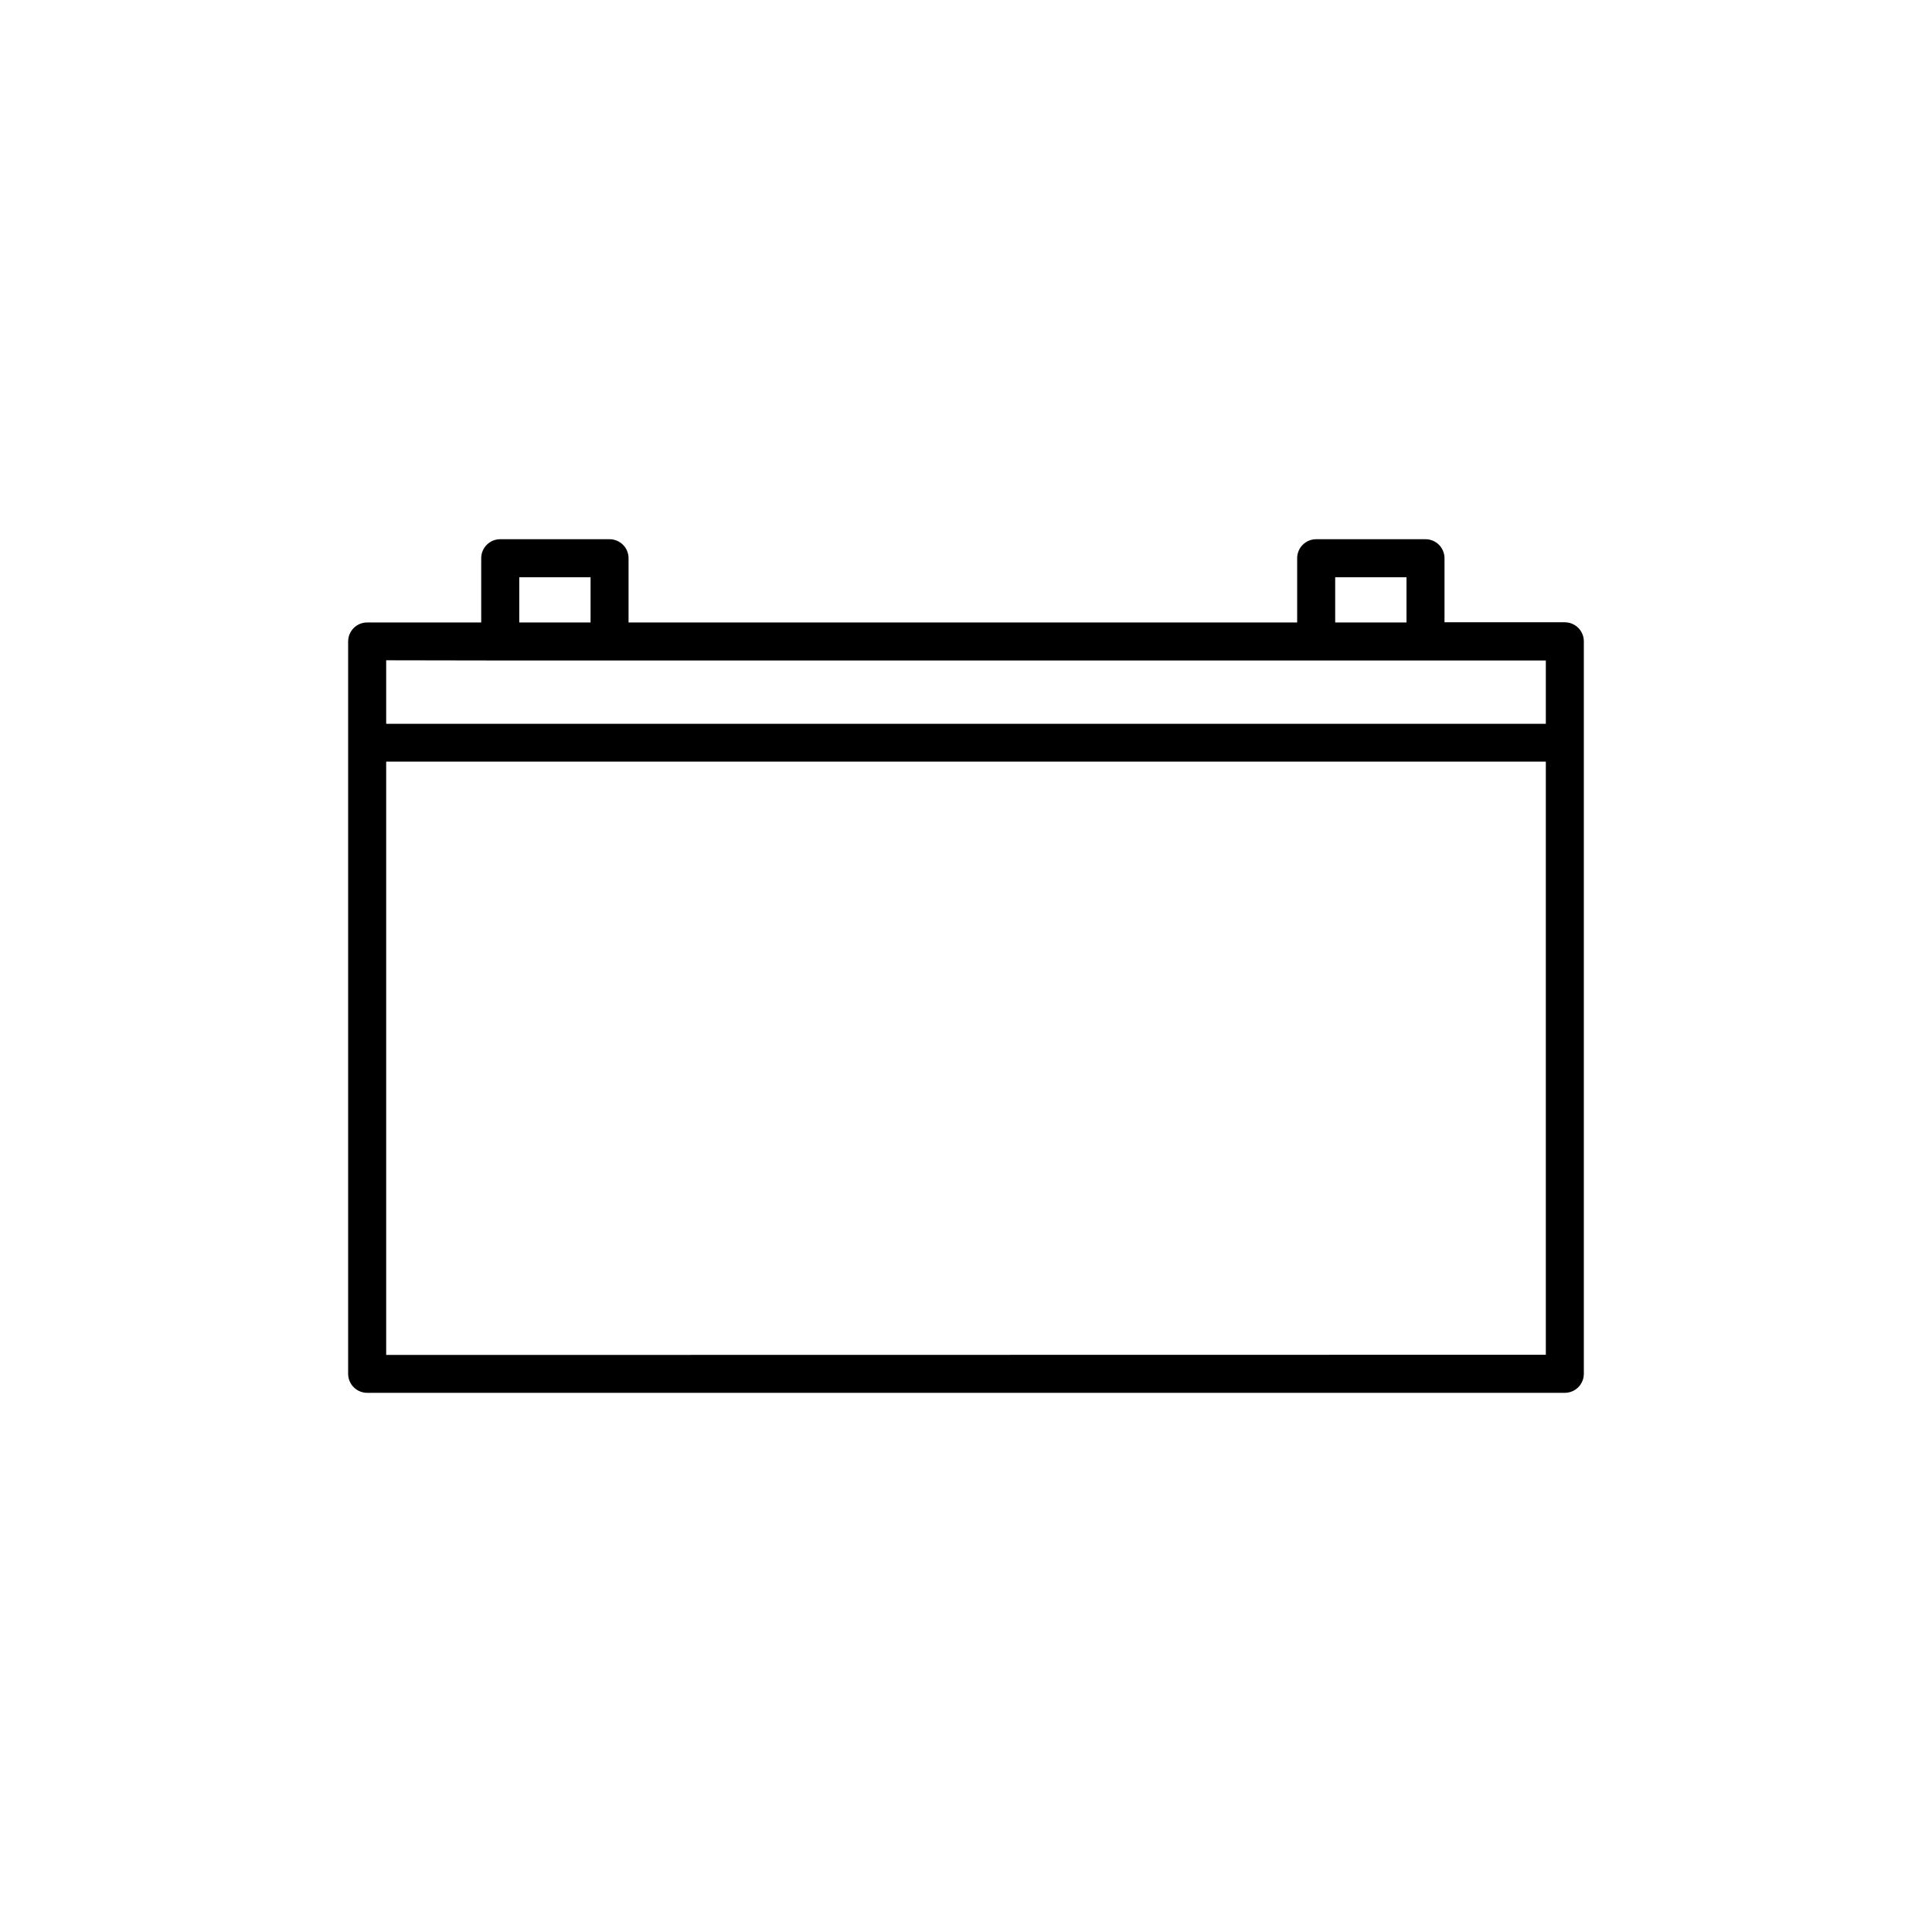<?xml version="1.0" encoding="UTF-8"?>
<!-- Uploaded to: ICON Repo, www.iconrepo.com, Generator: ICON Repo Mixer Tools -->
<svg fill="#000000" width="800px" height="800px" version="1.1" viewBox="144 144 512 512" xmlns="http://www.w3.org/2000/svg">
 <path d="m558.7 308.91h-31.891v-16.98c0-1.336-0.531-2.617-1.477-3.562-0.945-0.941-2.227-1.473-3.562-1.473h-28.969c-2.781 0-5.039 2.254-5.039 5.035v17.027l-177.19 0.004v-17.031c0-1.336-0.531-2.617-1.477-3.562-0.945-0.941-2.227-1.473-3.562-1.473h-28.969c-2.785 0-5.039 2.254-5.039 5.035v17.027h-30.23v0.004c-2.781 0-5.035 2.254-5.035 5.039v194.07c0 1.336 0.531 2.617 1.473 3.562 0.945 0.945 2.227 1.477 3.562 1.477h317.4c1.336 0 2.617-0.531 3.562-1.477 0.945-0.945 1.477-2.227 1.477-3.562v-194.12c0-1.336-0.531-2.617-1.477-3.562-0.945-0.945-2.227-1.477-3.562-1.477zm-60.859-11.941h18.895v11.992h-18.895zm-216.23 0h18.895v11.992h-18.898zm-5.039 22.066h277.09v16.777h-307.32v-16.828zm-30.23 184.04v-157.24h307.32v157.19z"/>
</svg>